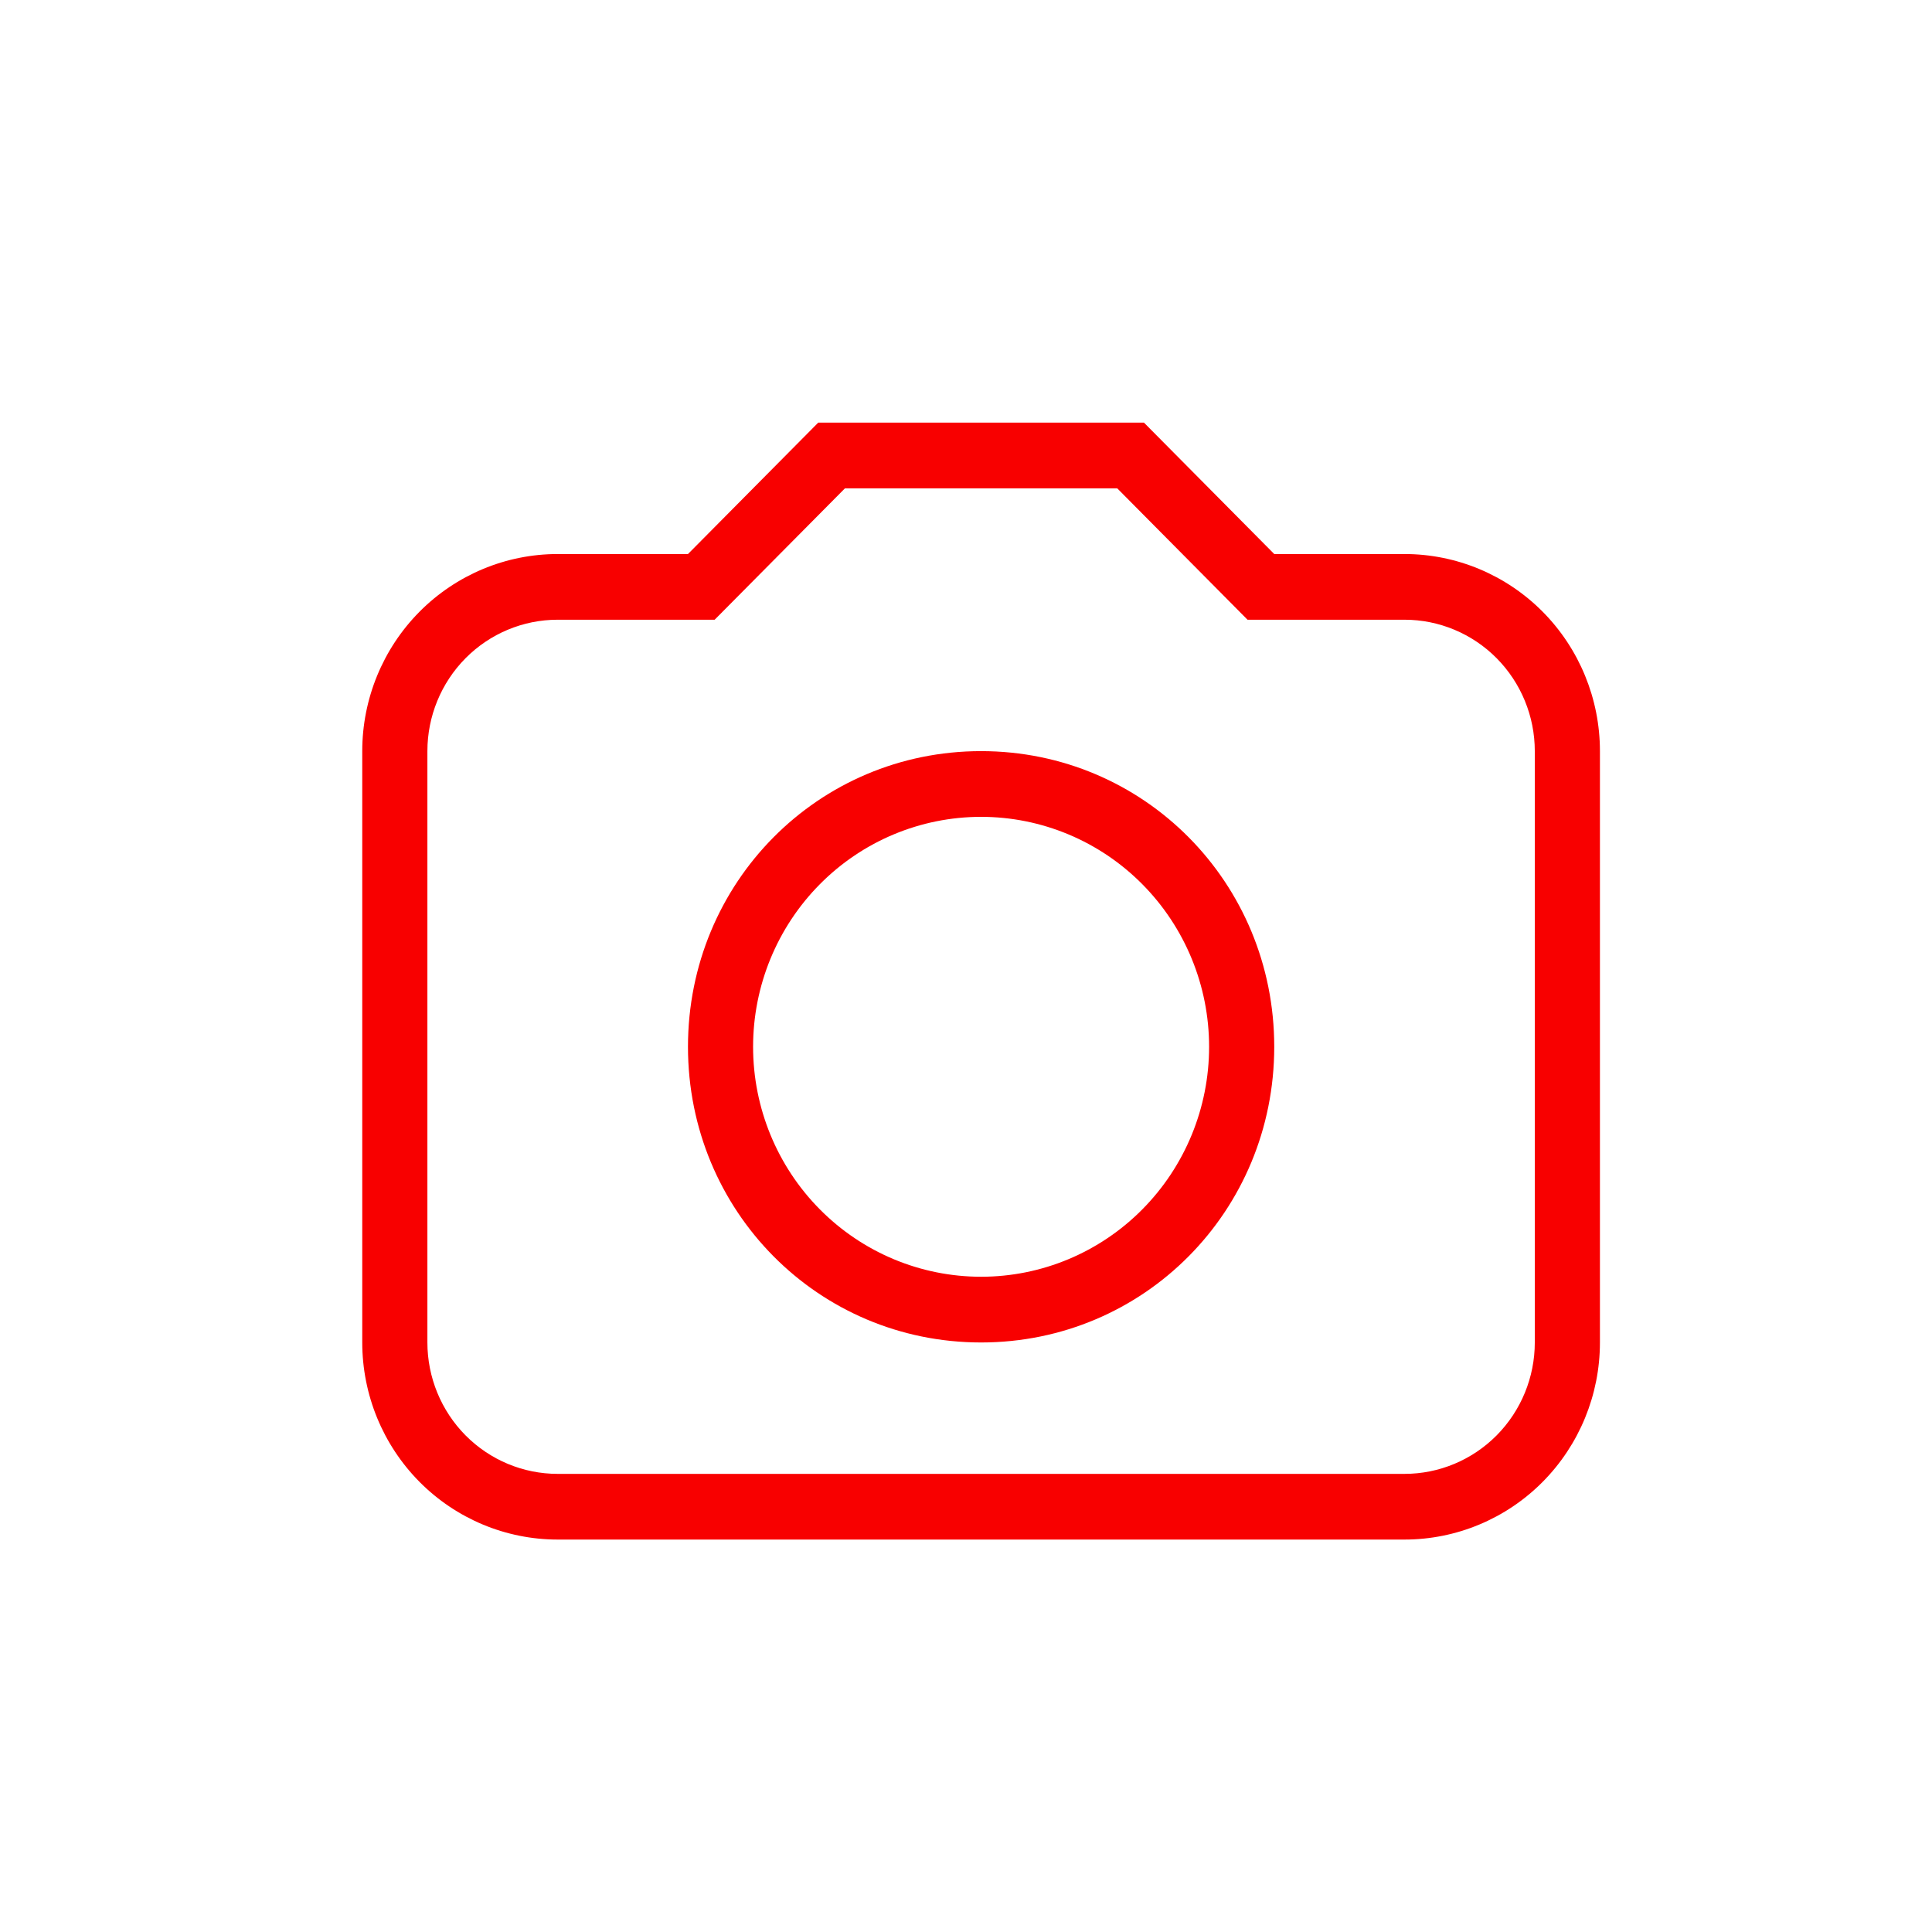 <?xml version="1.0" encoding="UTF-8"?> <svg xmlns="http://www.w3.org/2000/svg" width="64" height="64" viewBox="0 0 64 64" fill="none"><path d="M32.5 24.882C37.895 24.882 42.211 29.235 42.211 34.676C42.211 40.118 37.895 44.471 32.5 44.471C27.105 44.471 22.79 40.118 22.79 34.676C22.79 29.235 27.105 24.882 32.5 24.882ZM32.5 27.059C30.497 27.059 28.576 27.861 27.16 29.29C25.743 30.719 24.947 32.656 24.947 34.676C24.947 36.697 25.743 38.634 27.16 40.063C28.576 41.492 30.497 42.294 32.5 42.294C34.503 42.294 36.424 41.492 37.84 40.063C39.257 38.634 40.053 36.697 40.053 34.676C40.053 32.656 39.257 30.719 37.84 29.29C36.424 27.861 34.503 27.059 32.5 27.059ZM18.474 18.353H22.79L27.105 14H37.895L42.211 18.353H46.526C48.243 18.353 49.89 19.041 51.104 20.265C52.318 21.49 53 23.151 53 24.882V44.471C53 46.202 52.318 47.863 51.104 49.088C49.89 50.312 48.243 51 46.526 51H18.474C16.757 51 15.11 50.312 13.896 49.088C12.682 47.863 12 46.202 12 44.471V24.882C12 23.151 12.682 21.49 13.896 20.265C15.11 19.041 16.757 18.353 18.474 18.353ZM27.99 16.177L23.674 20.529H18.474C17.329 20.529 16.231 20.988 15.422 21.804C14.613 22.621 14.158 23.728 14.158 24.882V44.471C14.158 45.625 14.613 46.732 15.422 47.549C16.231 48.365 17.329 48.824 18.474 48.824H46.526C47.671 48.824 48.769 48.365 49.578 47.549C50.387 46.732 50.842 45.625 50.842 44.471V24.882C50.842 23.728 50.387 22.621 49.578 21.804C48.769 20.988 47.671 20.529 46.526 20.529H41.326L37.01 16.177H27.99Z" fill="#F80000"></path></svg> 